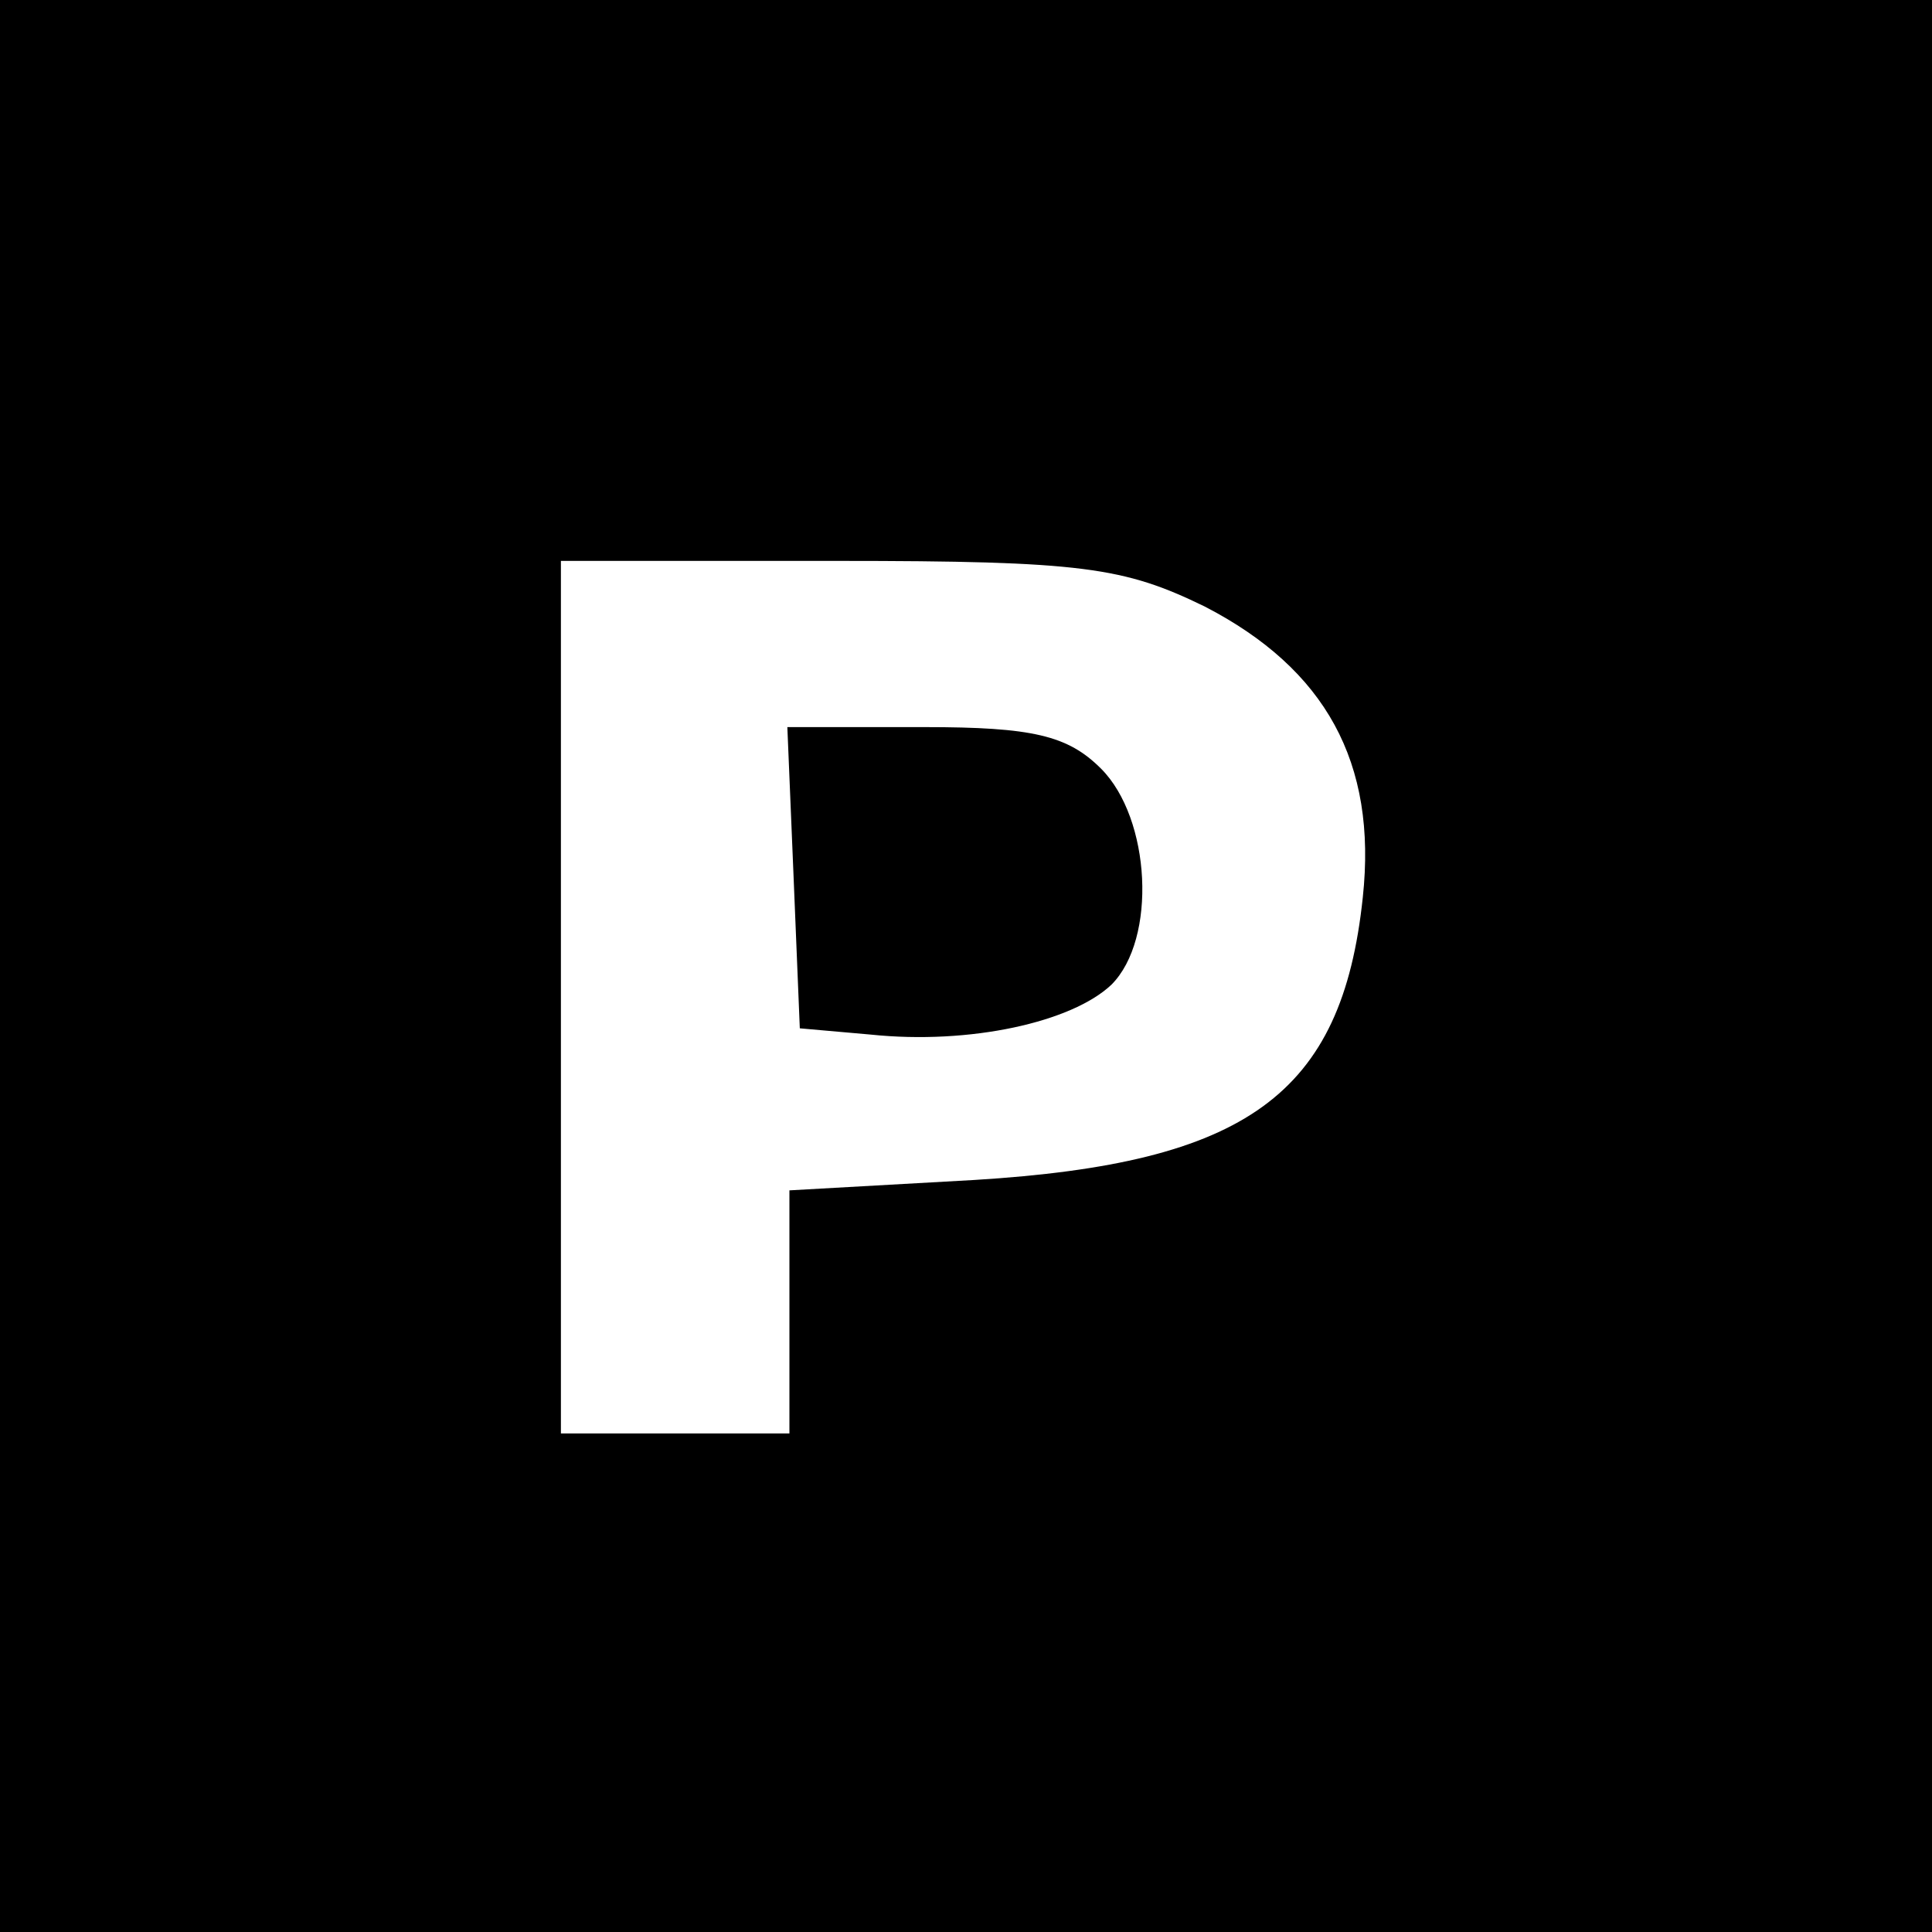<?xml version="1.0" standalone="no"?>
<!DOCTYPE svg PUBLIC "-//W3C//DTD SVG 20010904//EN"
 "http://www.w3.org/TR/2001/REC-SVG-20010904/DTD/svg10.dtd">
<svg version="1.0" xmlns="http://www.w3.org/2000/svg"
 width="93pt" height="93pt" viewBox="0 0 93 93"
 preserveAspectRatio="xMidYMid meet">
<g transform="translate(0,93) scale(0.1,-0.1)"
fill="#000000" stroke="none">
<path d="M0 465 l0 -465 465 0 465 0 0 465 0 465 -465 0 -465 0 0 -465z m580
173 c58 -30 83 -75 76 -140 -10 -95 -56 -128 -187 -136 l-89 -5 0 -58 0 -59
-55 0 -55 0 0 210 0 210 133 0 c118 0 138 -3 177 -22z"/>
<path d="M382 508 l3 -73 34 -3 c48 -5 97 6 116 24 22 22 19 80 -5 104 -16 16
-33 20 -85 20 l-66 0 3 -72z"/>
</g>
</svg>
